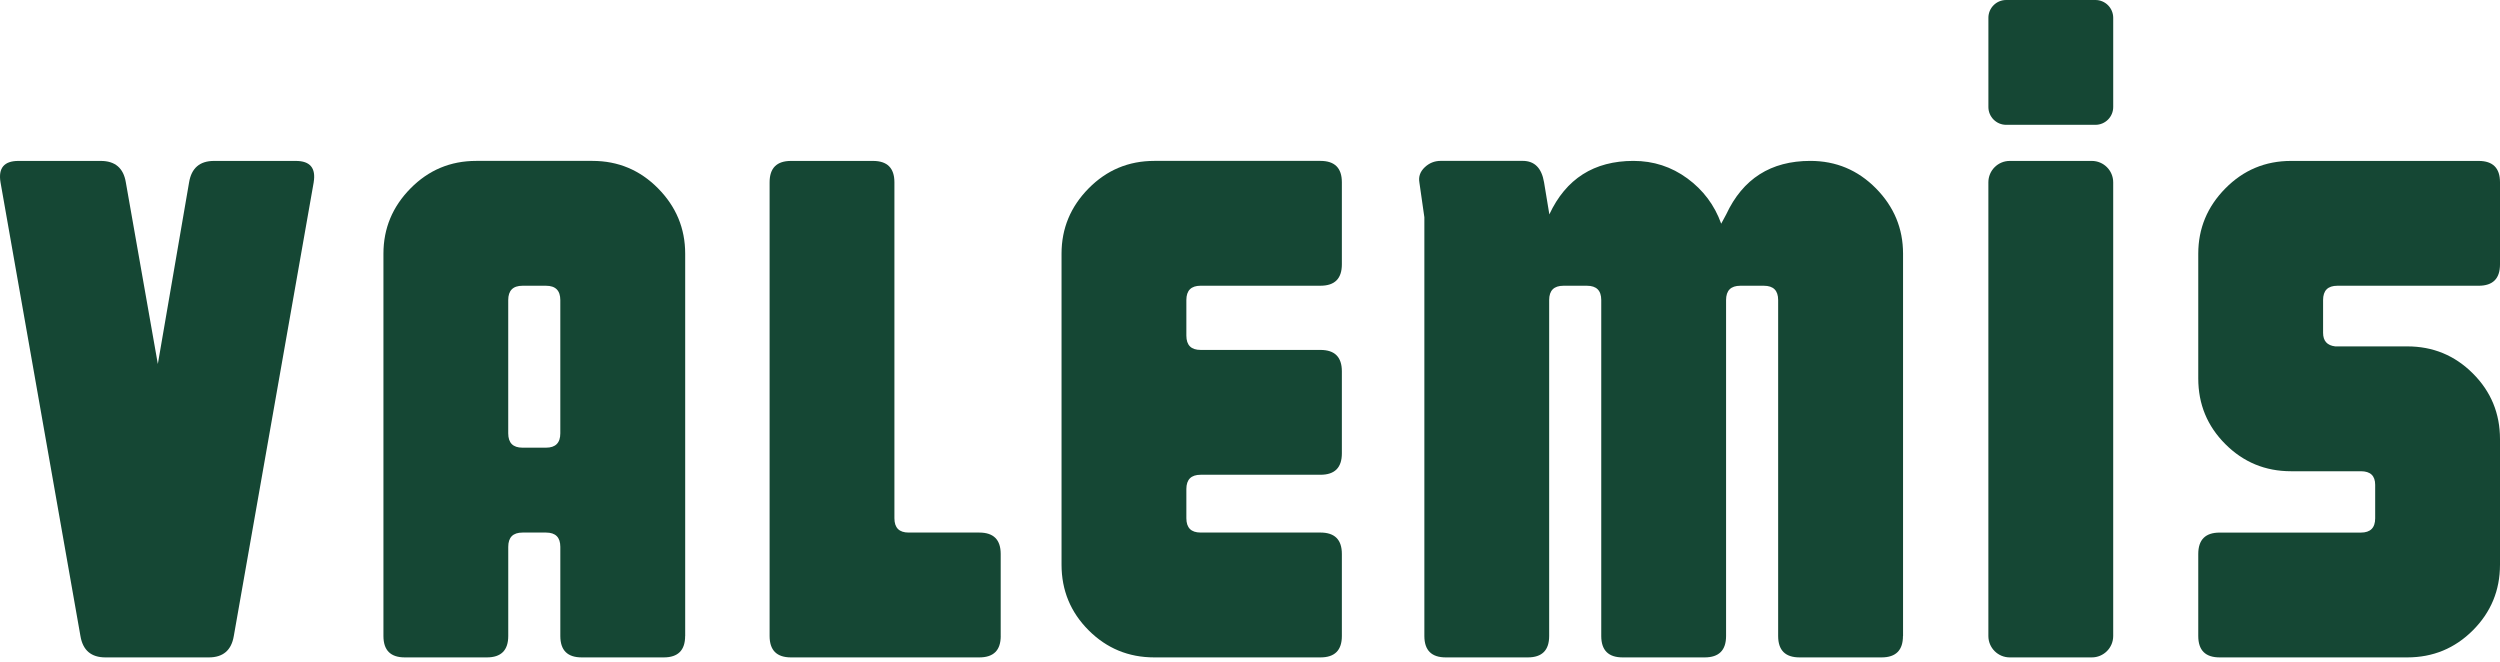 <svg width="200" height="53" viewBox="0 0 200 53" fill="none" xmlns="http://www.w3.org/2000/svg">
<path d="M25.096 14.585L18.704 50.881C18.512 52.022 17.847 52.592 16.706 52.592H8.433C7.291 52.592 6.625 52.02 6.435 50.881L0.041 14.585C-0.15 13.444 0.328 12.874 1.472 12.874H8.061C9.205 12.874 9.875 13.442 10.065 14.58L12.627 29.121L15.127 14.59C15.317 13.447 15.982 12.874 17.12 12.874H23.669C24.809 12.874 25.284 13.444 25.094 14.585" fill="#154734"/>
<path d="M54.811 50.881C54.811 52.022 54.241 52.592 53.1 52.592H46.538C45.396 52.592 44.826 52.022 44.826 50.881V43.747C44.826 42.987 44.445 42.605 43.685 42.605H41.802C41.04 42.605 40.66 42.985 40.66 43.747V50.881C40.66 52.022 40.09 52.592 38.949 52.592H32.387C31.245 52.592 30.675 52.022 30.675 50.881V20.292C30.675 18.276 31.398 16.535 32.844 15.07C34.288 13.606 36.039 12.872 38.094 12.872H47.396C49.45 12.872 51.2 13.606 52.646 15.07C54.092 16.535 54.815 18.275 54.815 20.292V50.881H54.811ZM44.825 34.668V24.006C44.825 23.243 44.443 22.86 43.683 22.86H41.8C41.038 22.86 40.658 23.243 40.658 24.006V34.668C40.658 35.432 41.038 35.814 41.8 35.814H43.683C44.443 35.814 44.825 35.432 44.825 34.668Z" fill="#154734"/>
<path d="M80.058 50.881C80.058 52.022 79.488 52.592 78.346 52.592H63.28C62.138 52.592 61.568 52.02 61.568 50.881V14.585C61.568 13.444 62.14 12.874 63.28 12.874H69.842C70.983 12.874 71.553 13.444 71.553 14.585V41.464C71.553 42.226 71.933 42.605 72.695 42.605H78.345C79.486 42.605 80.056 43.175 80.056 44.317V50.879L80.058 50.881Z" fill="#154734"/>
<path d="M107.349 50.881C107.349 52.022 106.779 52.592 105.638 52.592H92.341C90.288 52.592 88.537 51.87 87.091 50.424C85.645 48.978 84.923 47.227 84.923 45.173V20.292C84.923 18.276 85.645 16.535 87.091 15.07C88.537 13.606 90.286 12.872 92.341 12.872H105.638C106.779 12.872 107.349 13.442 107.349 14.583V21.147C107.349 22.289 106.779 22.858 105.638 22.858H96.051C95.289 22.858 94.909 23.238 94.909 24V26.853C94.909 27.614 95.289 27.994 96.051 27.994H105.638C106.779 27.994 107.349 28.564 107.349 29.707V36.269C107.349 37.411 106.779 37.981 105.638 37.981H96.051C95.289 37.981 94.909 38.361 94.909 39.122V41.462C94.909 42.224 95.289 42.604 96.051 42.604H105.638C106.779 42.604 107.349 43.174 107.349 44.315V50.877V50.881Z" fill="#154734"/>
<path d="M152.237 50.881C152.237 52.022 151.667 52.592 150.526 52.592H143.964C142.822 52.592 142.252 52.02 142.252 50.881V24.002C142.252 23.24 141.872 22.86 141.111 22.86H139.228C138.466 22.86 138.086 23.24 138.086 24.002V50.881C138.086 52.022 137.515 52.592 136.373 52.592H129.811C128.67 52.592 128.1 52.02 128.1 50.881V24.002C128.1 23.24 127.718 22.86 126.958 22.86H125.075C124.313 22.86 123.933 23.24 123.933 24.002V50.881C123.933 52.022 123.364 52.592 122.222 52.592H115.66C114.519 52.592 113.949 52.02 113.949 50.881V17.381L113.549 14.583C113.472 14.128 113.615 13.729 113.976 13.385C114.337 13.042 114.764 12.87 115.259 12.87H121.814C122.763 12.87 123.332 13.442 123.524 14.585L123.948 17.15C125.278 14.299 127.523 12.872 130.679 12.872C132.276 12.872 133.712 13.339 134.986 14.271C136.259 15.204 137.163 16.411 137.696 17.895L138.096 17.153C139.426 14.3 141.669 12.872 144.827 12.872C146.88 12.872 148.629 13.606 150.076 15.07C151.52 16.535 152.244 18.275 152.244 20.292V50.881H152.237Z" fill="#154734"/>
<path d="M160.783 12.874H167.345C168.29 12.874 169.056 13.64 169.056 14.585V50.881C169.056 51.826 168.29 52.592 167.345 52.592H160.781C159.836 52.592 159.07 51.826 159.07 50.881V14.585C159.07 13.64 159.836 12.874 160.781 12.874H160.783Z" fill="#154734"/>
<path d="M200 45.173C200 47.227 199.276 48.978 197.832 50.424C196.386 51.87 194.637 52.592 192.581 52.592H177.572C176.431 52.592 175.861 52.022 175.861 50.881V44.319C175.861 43.177 176.431 42.607 177.572 42.607H188.872C189.632 42.607 190.014 42.227 190.014 41.466V38.783C190.014 38.061 189.632 37.699 188.872 37.699H183.279C181.226 37.699 179.475 36.977 178.029 35.531C176.583 34.086 175.861 32.336 175.861 30.28V20.294C175.861 18.278 176.583 16.537 178.029 15.072C179.475 13.607 181.226 12.874 183.279 12.874H198.289C199.43 12.874 200 13.444 200 14.585V21.149C200 22.29 199.43 22.86 198.289 22.86H186.989C186.227 22.86 185.847 23.24 185.847 24.002V26.627C185.847 27.274 186.17 27.636 186.817 27.711H192.581C194.637 27.711 196.386 28.433 197.832 29.879C199.278 31.325 200 33.074 200 35.13V45.173Z" fill="#154734"/>
<path d="M167.633 9.986H160.497C159.71 9.986 159.072 9.348 159.072 8.562V1.425C159.07 0.639 159.709 0 160.495 0H167.632C168.42 0 169.057 0.639 169.057 1.425V8.562C169.057 9.348 168.42 9.986 167.632 9.986" fill="#154734"/>
</svg>
